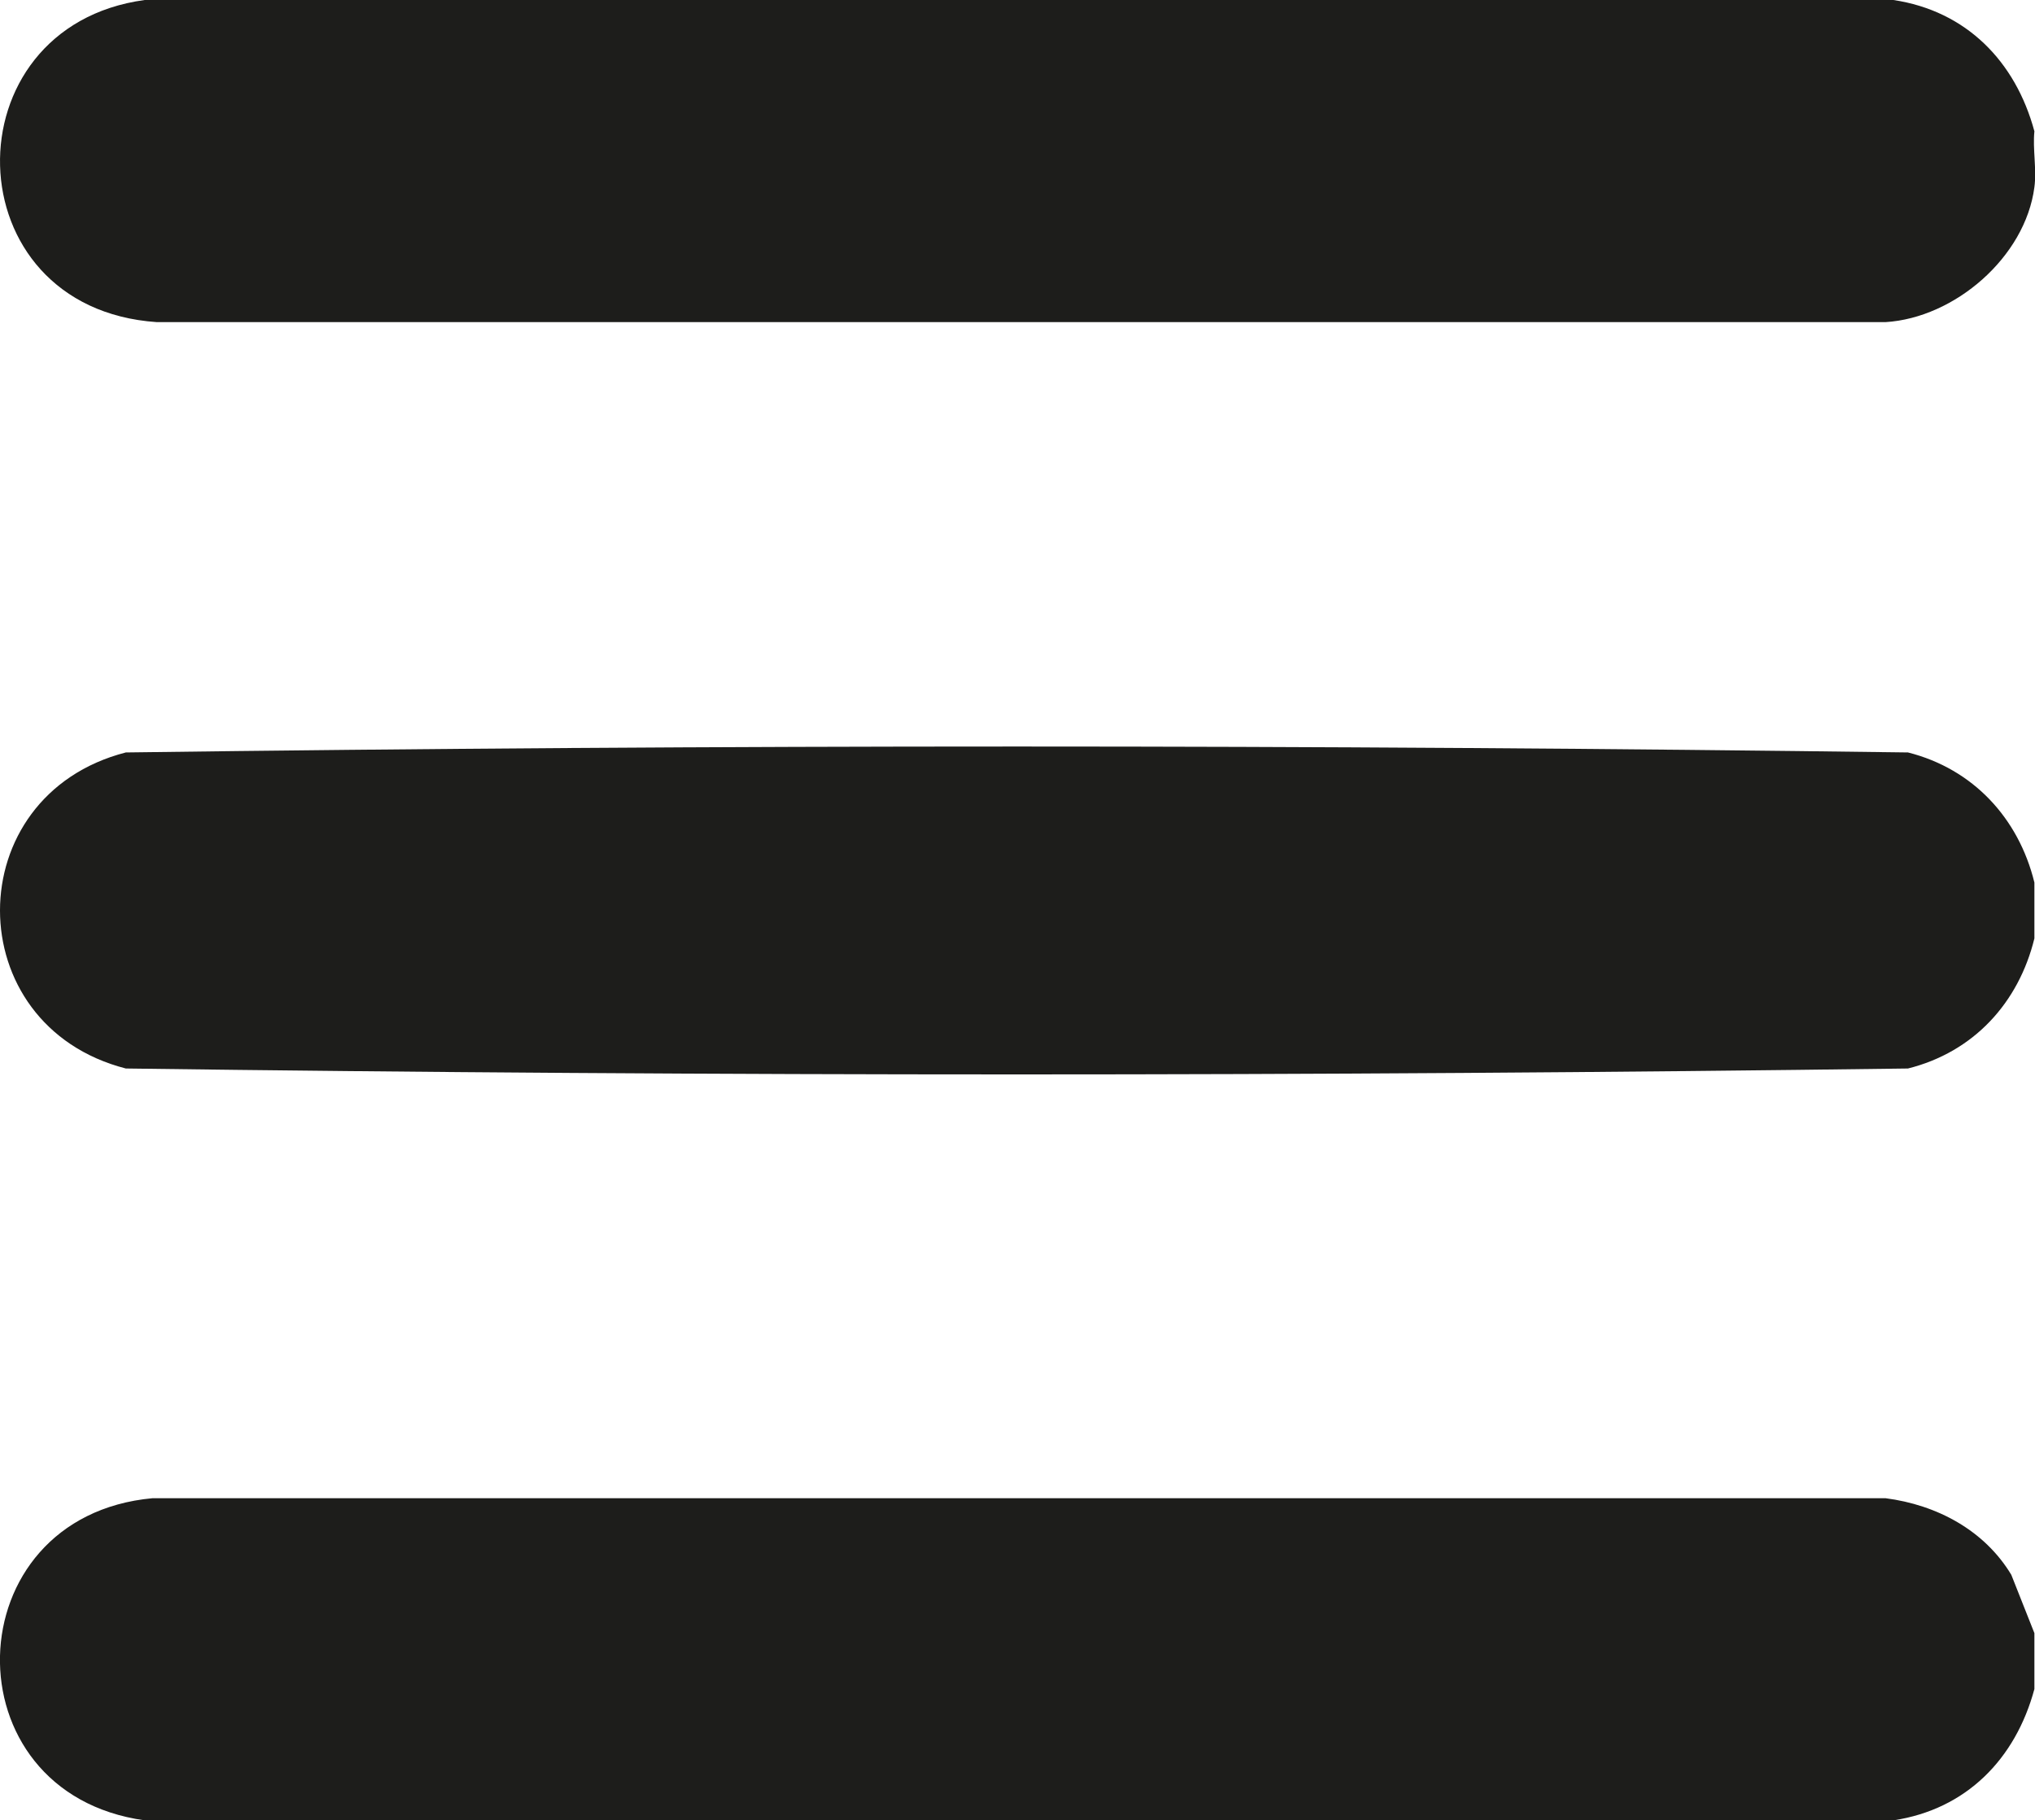 <?xml version="1.0" encoding="UTF-8"?> <svg xmlns="http://www.w3.org/2000/svg" id="_Слой_2" data-name="Слой 2" viewBox="0 0 33.48 29.95"><defs><style> .cls-1 { fill: #1d1d1b; } </style></defs><g id="_Слой_1-2" data-name="Слой 1"><g><path class="cls-1" d="M33.47,26.87v.92c-.31,1.15-1.12,1.98-2.32,2.16H2.38c-3.25-.45-3.14-5,.13-5.3h28.51c.85.11,1.63.53,2.07,1.26l.38.96Z"></path><g><path class="cls-1" d="M33.47,14.52v.92c-.26,1.06-1,1.87-2.08,2.14-9.76.13-19.57.13-29.32,0-2.76-.71-2.76-4.49,0-5.2,9.76-.13,19.57-.13,29.32,0,1.07.27,1.82,1.08,2.08,2.14Z"></path><path class="cls-1" d="M33.47,2.16c-.03.29.04.63,0,.92-.15,1.15-1.31,2.15-2.45,2.22H2.58C-.79,5.07-.86.44,2.38,0h28.77c1.2.18,2.01,1.01,2.32,2.16Z"></path></g></g></g></svg> 